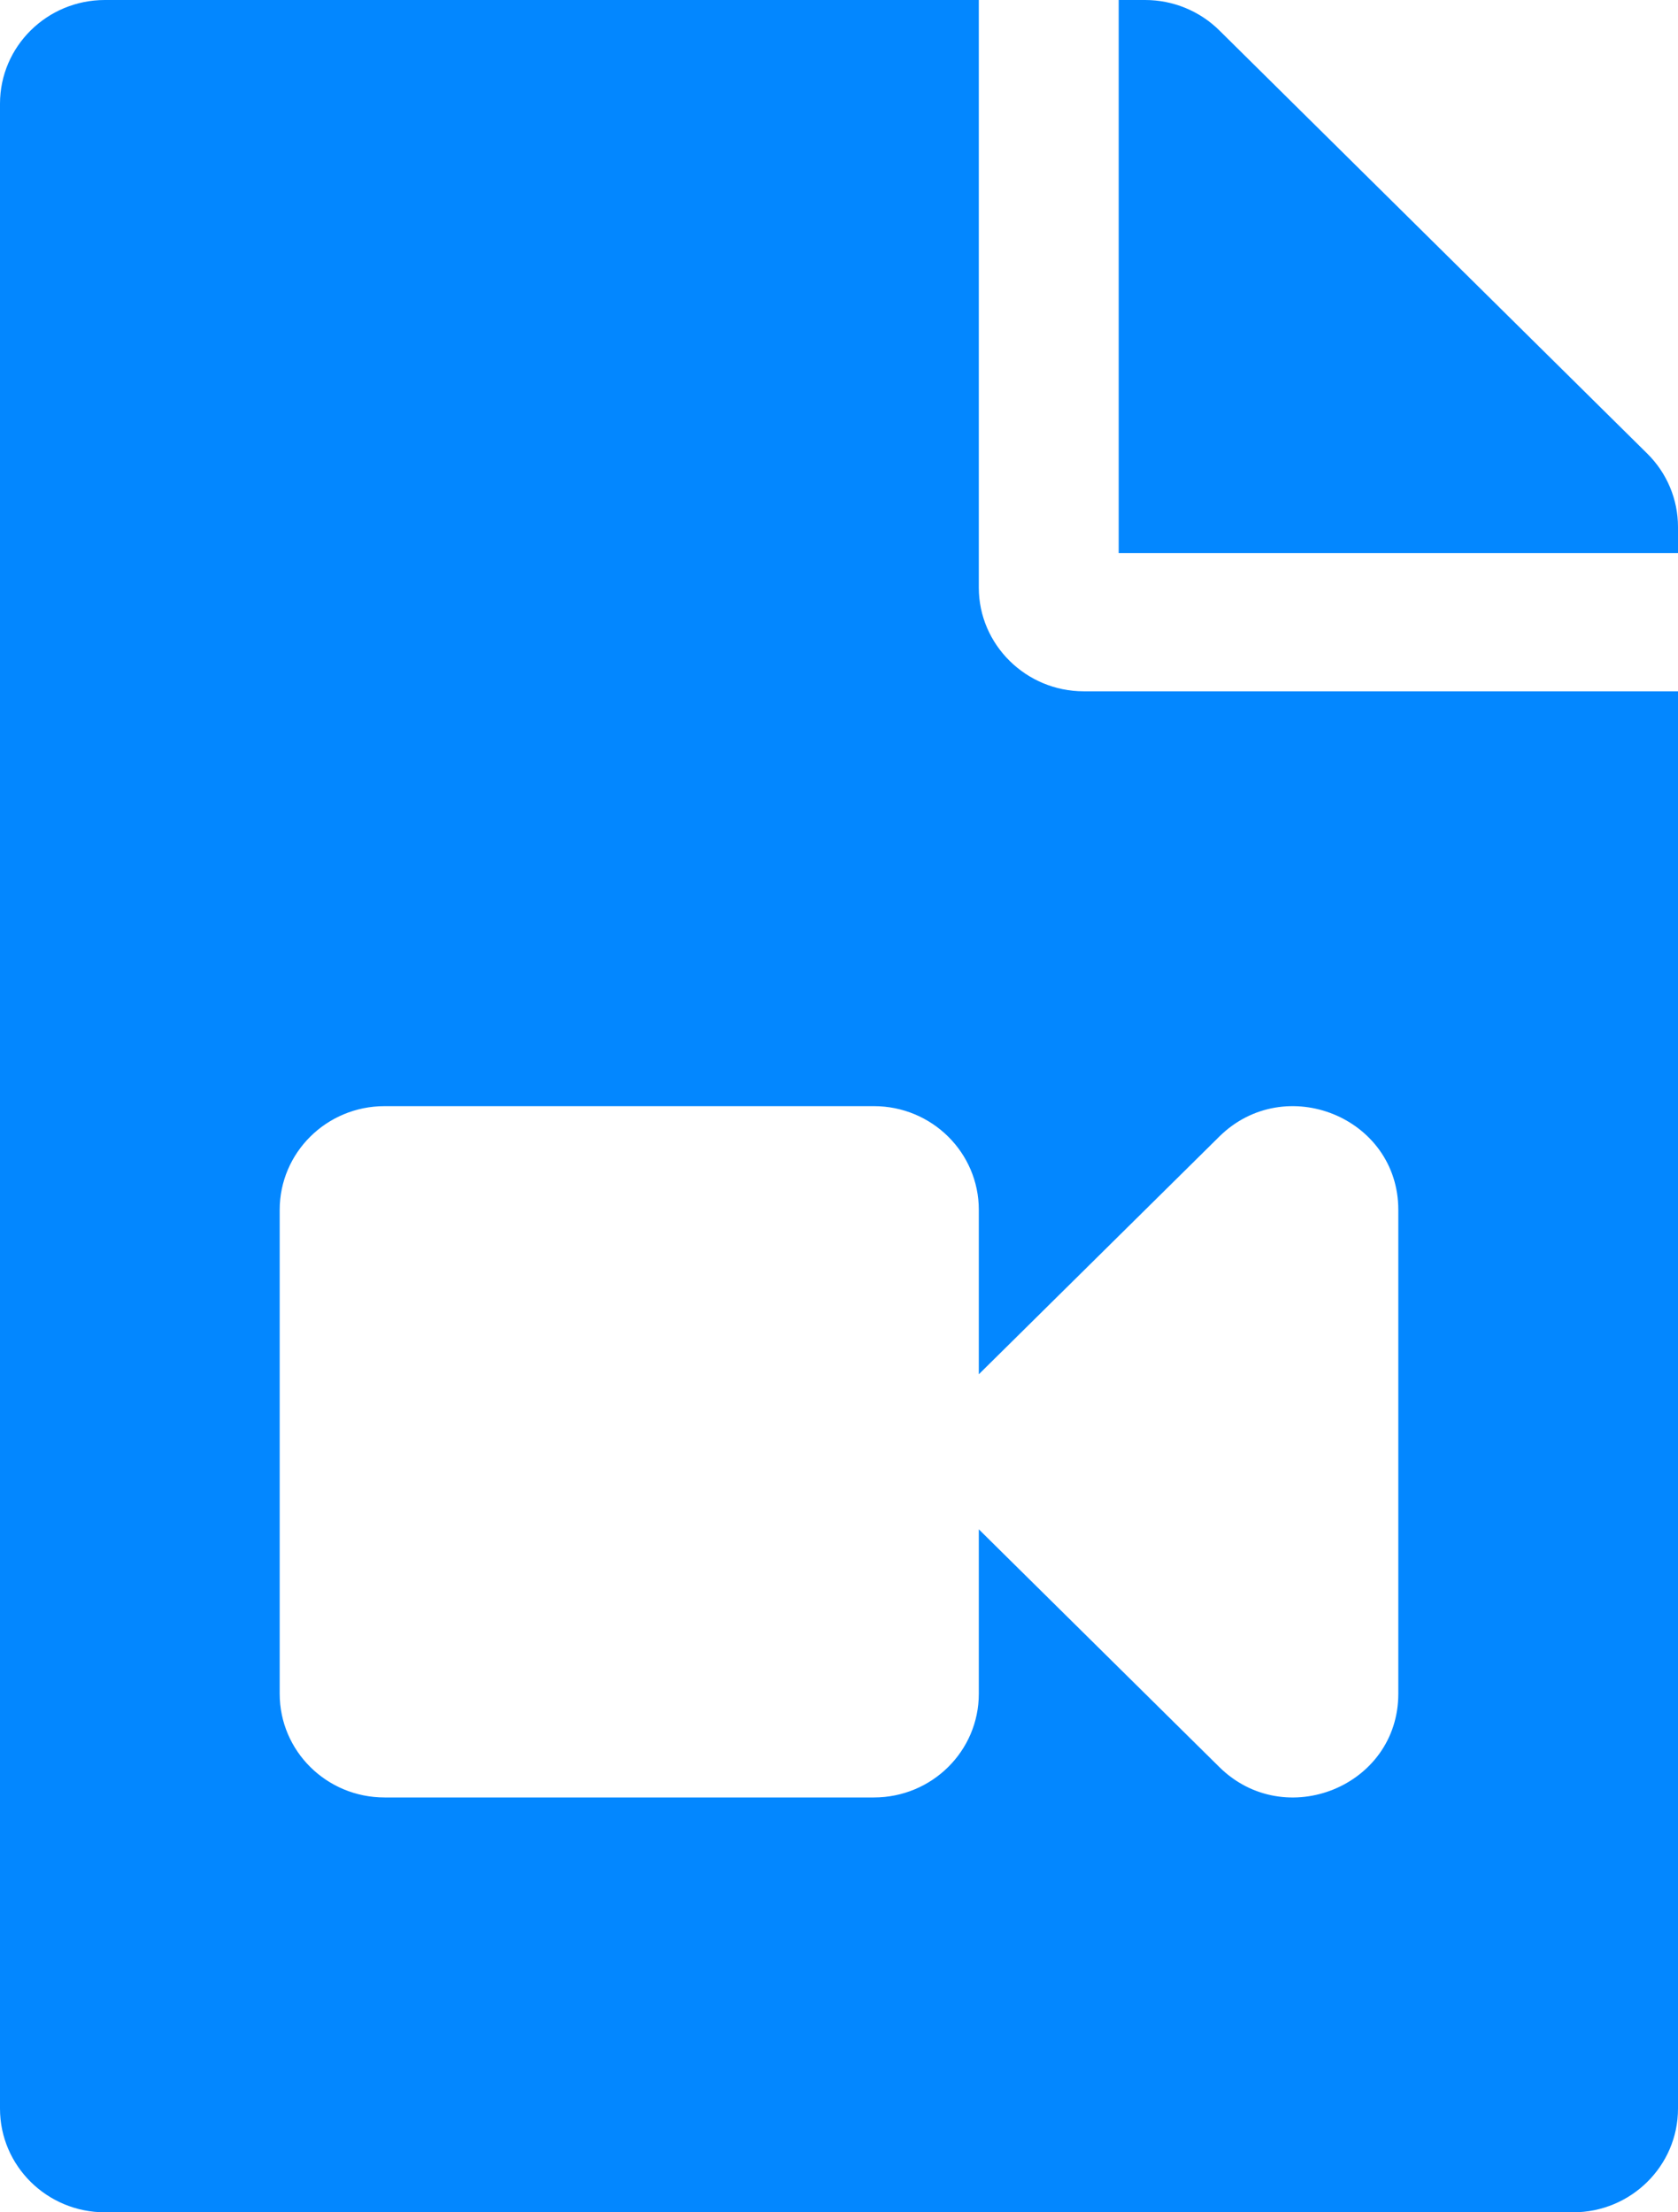 <?xml version="1.0" encoding="UTF-8"?> <svg xmlns="http://www.w3.org/2000/svg" xmlns:xlink="http://www.w3.org/1999/xlink" width="22px" height="29px" viewBox="0 0 22 29" version="1.1"><!-- Generator: Sketch 60.1 (88133) - https://sketch.com --><title>Shape</title><desc>Created with Sketch.</desc><g id="MG-App" stroke="none" stroke-width="1" fill="none" fill-rule="evenodd"><path d="M22,6.907 L22,7.25 L14.667,7.25 L14.667,0 L15.014,0 C15.378,0 15.728,0.143 15.986,0.398 L21.597,5.946 C21.855,6.201 22,6.546 22,6.907 Z M12.833,7.703 L12.833,0 L1.375,0 C0.616,0 0,0.609 0,1.359 L0,27.641 C0,28.391 0.616,29 1.375,29 L20.625,29 C21.384,29 22,28.391 22,27.641 L22,9.062 L14.208,9.062 C13.452,9.062 12.833,8.451 12.833,7.703 Z M18.333,15.86 L18.333,22.202 C18.333,23.417 16.847,24.014 15.986,23.163 L12.833,20.047 L12.833,22.203 C12.833,22.954 12.218,23.562 11.458,23.562 L5.042,23.562 C4.282,23.562 3.667,22.954 3.667,22.203 L3.667,15.859 C3.667,15.109 4.282,14.5 5.042,14.5 L11.458,14.5 C12.218,14.5 12.833,15.109 12.833,15.859 L12.833,18.015 L15.986,14.899 C16.846,14.049 18.333,14.645 18.333,15.86 Z" id="Shape" fill="#0387FF" fill-rule="nonzero"></path></g></svg> 